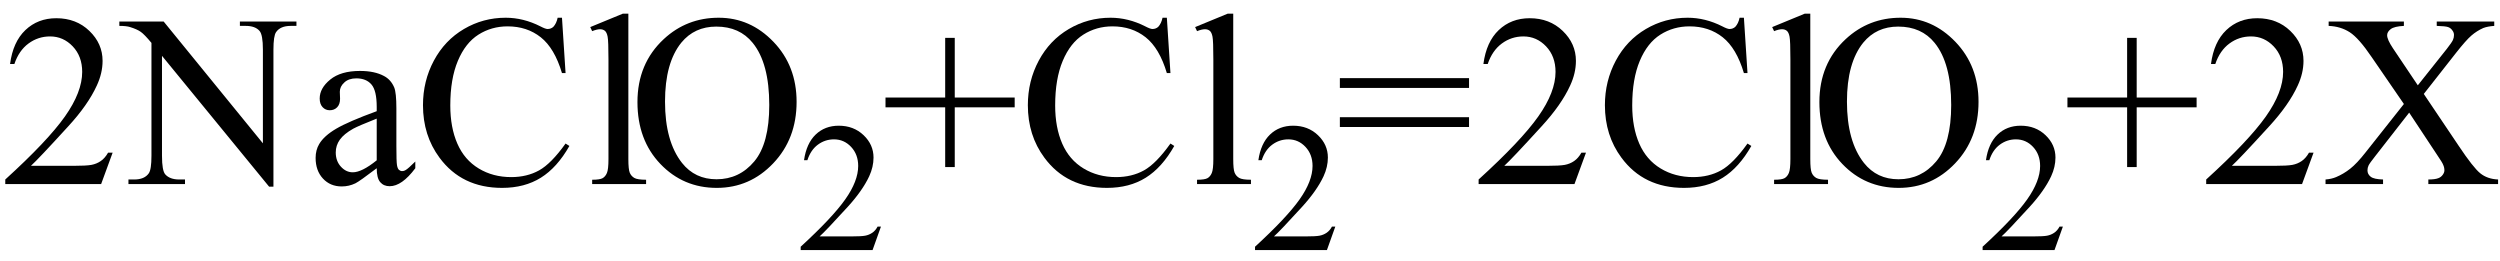 <svg xmlns="http://www.w3.org/2000/svg" xmlns:xlink="http://www.w3.org/1999/xlink" stroke-dasharray="none" shape-rendering="auto" font-family="'Dialog'" width="163" text-rendering="auto" fill-opacity="1" contentScriptType="text/ecmascript" color-interpolation="auto" color-rendering="auto" preserveAspectRatio="xMidYMid meet" font-size="12" fill="black" stroke="black" image-rendering="auto" stroke-miterlimit="10" zoomAndPan="magnify" version="1.0" stroke-linecap="square" stroke-linejoin="miter" contentStyleType="text/css" font-style="normal" height="17" stroke-width="1" stroke-dashoffset="0" font-weight="normal" stroke-opacity="1"><defs id="genericDefs"/><g><g text-rendering="optimizeLegibility" transform="translate(0,12)" color-rendering="optimizeQuality" color-interpolation="linearRGB" image-rendering="optimizeQuality"><path d="M7.344 -2.047 L6.594 0 L0.344 0 L0.344 -0.297 Q3.109 -2.812 4.234 -4.406 Q5.359 -6 5.359 -7.312 Q5.359 -8.328 4.742 -8.977 Q4.125 -9.625 3.266 -9.625 Q2.484 -9.625 1.859 -9.164 Q1.234 -8.703 0.938 -7.828 L0.656 -7.828 Q0.844 -9.266 1.656 -10.039 Q2.469 -10.812 3.672 -10.812 Q4.969 -10.812 5.828 -9.984 Q6.688 -9.156 6.688 -8.031 Q6.688 -7.234 6.312 -6.422 Q5.734 -5.156 4.438 -3.75 Q2.5 -1.625 2.016 -1.188 L4.781 -1.188 Q5.625 -1.188 5.961 -1.25 Q6.297 -1.312 6.57 -1.5 Q6.844 -1.688 7.047 -2.047 L7.344 -2.047 ZM7.781 -10.594 L10.672 -10.594 L17.141 -2.656 L17.141 -8.766 Q17.141 -9.734 16.922 -9.984 Q16.641 -10.312 16.016 -10.312 L15.641 -10.312 L15.641 -10.594 L19.328 -10.594 L19.328 -10.312 L18.953 -10.312 Q18.281 -10.312 18 -9.906 Q17.828 -9.656 17.828 -8.766 L17.828 0.172 L17.547 0.172 L10.562 -8.359 L10.562 -1.844 Q10.562 -0.859 10.781 -0.625 Q11.078 -0.297 11.688 -0.297 L12.062 -0.297 L12.062 0 L8.375 0 L8.375 -0.297 L8.75 -0.297 Q9.422 -0.297 9.703 -0.703 Q9.875 -0.953 9.875 -1.844 L9.875 -9.203 Q9.422 -9.75 9.18 -9.922 Q8.938 -10.094 8.484 -10.234 Q8.25 -10.312 7.781 -10.312 L7.781 -10.594 ZM24.562 -1.031 Q23.453 -0.188 23.172 -0.047 Q22.75 0.156 22.281 0.156 Q21.531 0.156 21.055 -0.359 Q20.578 -0.875 20.578 -1.703 Q20.578 -2.219 20.812 -2.609 Q21.125 -3.141 21.922 -3.609 Q22.719 -4.078 24.562 -4.75 L24.562 -5.031 Q24.562 -6.094 24.219 -6.492 Q23.875 -6.891 23.234 -6.891 Q22.734 -6.891 22.453 -6.625 Q22.156 -6.359 22.156 -6.016 L22.172 -5.562 Q22.172 -5.203 21.984 -5.008 Q21.797 -4.812 21.5 -4.812 Q21.219 -4.812 21.031 -5.016 Q20.844 -5.219 20.844 -5.578 Q20.844 -6.25 21.531 -6.812 Q22.219 -7.375 23.469 -7.375 Q24.422 -7.375 25.031 -7.047 Q25.484 -6.812 25.703 -6.297 Q25.844 -5.953 25.844 -4.922 L25.844 -2.484 Q25.844 -1.469 25.883 -1.234 Q25.922 -1 26.016 -0.922 Q26.109 -0.844 26.219 -0.844 Q26.344 -0.844 26.438 -0.906 Q26.609 -1 27.078 -1.469 L27.078 -1.031 Q26.203 0.141 25.406 0.141 Q25.016 0.141 24.789 -0.125 Q24.562 -0.391 24.562 -1.031 ZM24.562 -1.547 L24.562 -4.266 Q23.375 -3.797 23.031 -3.609 Q22.422 -3.266 22.156 -2.891 Q21.891 -2.516 21.891 -2.062 Q21.891 -1.5 22.227 -1.133 Q22.562 -0.766 23 -0.766 Q23.594 -0.766 24.562 -1.547 ZM36.641 -10.844 L36.875 -7.234 L36.641 -7.234 Q36.156 -8.859 35.258 -9.57 Q34.359 -10.281 33.094 -10.281 Q32.047 -10.281 31.195 -9.742 Q30.344 -9.203 29.852 -8.031 Q29.359 -6.859 29.359 -5.125 Q29.359 -3.688 29.82 -2.633 Q30.281 -1.578 31.211 -1.016 Q32.141 -0.453 33.328 -0.453 Q34.359 -0.453 35.148 -0.891 Q35.938 -1.328 36.875 -2.641 L37.125 -2.484 Q36.328 -1.078 35.266 -0.414 Q34.203 0.25 32.734 0.25 Q30.109 0.25 28.656 -1.719 Q27.578 -3.172 27.578 -5.141 Q27.578 -6.719 28.289 -8.047 Q29 -9.375 30.25 -10.109 Q31.5 -10.844 32.969 -10.844 Q34.125 -10.844 35.234 -10.281 Q35.562 -10.109 35.703 -10.109 Q35.922 -10.109 36.078 -10.25 Q36.281 -10.469 36.359 -10.844 L36.641 -10.844 ZM40.969 -11.109 L40.969 -1.625 Q40.969 -0.953 41.062 -0.734 Q41.156 -0.516 41.359 -0.398 Q41.562 -0.281 42.125 -0.281 L42.125 0 L38.609 0 L38.609 -0.281 Q39.109 -0.281 39.289 -0.383 Q39.469 -0.484 39.57 -0.719 Q39.672 -0.953 39.672 -1.625 L39.672 -8.125 Q39.672 -9.328 39.617 -9.609 Q39.562 -9.891 39.438 -9.992 Q39.312 -10.094 39.125 -10.094 Q38.922 -10.094 38.609 -9.969 L38.484 -10.234 L40.609 -11.109 L40.969 -11.109 ZM46.859 -10.844 Q48.922 -10.844 50.43 -9.273 Q51.938 -7.703 51.938 -5.359 Q51.938 -2.953 50.414 -1.352 Q48.891 0.25 46.734 0.25 Q44.547 0.25 43.055 -1.312 Q41.562 -2.875 41.562 -5.344 Q41.562 -7.859 43.281 -9.453 Q44.781 -10.844 46.859 -10.844 ZM46.703 -10.266 Q45.281 -10.266 44.422 -9.219 Q43.359 -7.906 43.359 -5.375 Q43.359 -2.781 44.469 -1.375 Q45.312 -0.312 46.719 -0.312 Q48.203 -0.312 49.18 -1.477 Q50.156 -2.641 50.156 -5.156 Q50.156 -7.875 49.078 -9.203 Q48.219 -10.266 46.703 -10.266 Z" stroke="none"/></g><g text-rendering="optimizeLegibility" transform="translate(51.938,16.305)" color-rendering="optimizeQuality" color-interpolation="linearRGB" image-rendering="optimizeQuality"><path d="M5.5 -1.531 L4.953 0 L0.266 0 L0.266 -0.219 Q2.328 -2.109 3.172 -3.305 Q4.016 -4.5 4.016 -5.484 Q4.016 -6.234 3.555 -6.727 Q3.094 -7.219 2.438 -7.219 Q1.859 -7.219 1.391 -6.875 Q0.922 -6.531 0.703 -5.859 L0.484 -5.859 Q0.641 -6.953 1.242 -7.531 Q1.844 -8.109 2.75 -8.109 Q3.719 -8.109 4.367 -7.492 Q5.016 -6.875 5.016 -6.031 Q5.016 -5.422 4.734 -4.812 Q4.297 -3.875 3.328 -2.812 Q1.875 -1.219 1.5 -0.891 L3.578 -0.891 Q4.219 -0.891 4.469 -0.938 Q4.719 -0.984 4.93 -1.125 Q5.141 -1.266 5.281 -1.531 L5.5 -1.531 Z" stroke="none"/></g><g text-rendering="optimizeLegibility" transform="translate(57.438,12)" color-rendering="optimizeQuality" color-interpolation="linearRGB" image-rendering="optimizeQuality"><path d="M4.188 -1.109 L4.188 -5 L0.297 -5 L0.297 -5.641 L4.188 -5.641 L4.188 -9.531 L4.812 -9.531 L4.812 -5.641 L8.719 -5.641 L8.719 -5 L4.812 -5 L4.812 -1.109 L4.188 -1.109 ZM18.641 -10.844 L18.875 -7.234 L18.641 -7.234 Q18.156 -8.859 17.258 -9.57 Q16.359 -10.281 15.094 -10.281 Q14.047 -10.281 13.195 -9.742 Q12.344 -9.203 11.852 -8.031 Q11.359 -6.859 11.359 -5.125 Q11.359 -3.688 11.82 -2.633 Q12.281 -1.578 13.211 -1.016 Q14.141 -0.453 15.328 -0.453 Q16.359 -0.453 17.148 -0.891 Q17.938 -1.328 18.875 -2.641 L19.125 -2.484 Q18.328 -1.078 17.266 -0.414 Q16.203 0.25 14.734 0.25 Q12.109 0.25 10.656 -1.719 Q9.578 -3.172 9.578 -5.141 Q9.578 -6.719 10.289 -8.047 Q11 -9.375 12.25 -10.109 Q13.5 -10.844 14.969 -10.844 Q16.125 -10.844 17.234 -10.281 Q17.562 -10.109 17.703 -10.109 Q17.922 -10.109 18.078 -10.25 Q18.281 -10.469 18.359 -10.844 L18.641 -10.844 ZM22.969 -11.109 L22.969 -1.625 Q22.969 -0.953 23.062 -0.734 Q23.156 -0.516 23.359 -0.398 Q23.562 -0.281 24.125 -0.281 L24.125 0 L20.609 0 L20.609 -0.281 Q21.109 -0.281 21.289 -0.383 Q21.469 -0.484 21.57 -0.719 Q21.672 -0.953 21.672 -1.625 L21.672 -8.125 Q21.672 -9.328 21.617 -9.609 Q21.562 -9.891 21.438 -9.992 Q21.312 -10.094 21.125 -10.094 Q20.922 -10.094 20.609 -9.969 L20.484 -10.234 L22.609 -11.109 L22.969 -11.109 Z" stroke="none"/></g><g text-rendering="optimizeLegibility" transform="translate(81.562,16.305)" color-rendering="optimizeQuality" color-interpolation="linearRGB" image-rendering="optimizeQuality"><path d="M5.5 -1.531 L4.953 0 L0.266 0 L0.266 -0.219 Q2.328 -2.109 3.172 -3.305 Q4.016 -4.5 4.016 -5.484 Q4.016 -6.234 3.555 -6.727 Q3.094 -7.219 2.438 -7.219 Q1.859 -7.219 1.391 -6.875 Q0.922 -6.531 0.703 -5.859 L0.484 -5.859 Q0.641 -6.953 1.242 -7.531 Q1.844 -8.109 2.75 -8.109 Q3.719 -8.109 4.367 -7.492 Q5.016 -6.875 5.016 -6.031 Q5.016 -5.422 4.734 -4.812 Q4.297 -3.875 3.328 -2.812 Q1.875 -1.219 1.5 -0.891 L3.578 -0.891 Q4.219 -0.891 4.469 -0.938 Q4.719 -0.984 4.93 -1.125 Q5.141 -1.266 5.281 -1.531 L5.5 -1.531 Z" stroke="none"/></g><g text-rendering="optimizeLegibility" transform="translate(87.062,12)" color-rendering="optimizeQuality" color-interpolation="linearRGB" image-rendering="optimizeQuality"><path d="M0.297 -6.906 L8.719 -6.906 L8.719 -6.266 L0.297 -6.266 L0.297 -6.906 ZM0.297 -4.359 L8.719 -4.359 L8.719 -3.719 L0.297 -3.719 L0.297 -4.359 ZM16.344 -2.047 L15.594 0 L9.344 0 L9.344 -0.297 Q12.109 -2.812 13.234 -4.406 Q14.359 -6 14.359 -7.312 Q14.359 -8.328 13.742 -8.977 Q13.125 -9.625 12.266 -9.625 Q11.484 -9.625 10.859 -9.164 Q10.234 -8.703 9.938 -7.828 L9.656 -7.828 Q9.844 -9.266 10.656 -10.039 Q11.469 -10.812 12.672 -10.812 Q13.969 -10.812 14.828 -9.984 Q15.688 -9.156 15.688 -8.031 Q15.688 -7.234 15.312 -6.422 Q14.734 -5.156 13.438 -3.75 Q11.5 -1.625 11.016 -1.188 L13.781 -1.188 Q14.625 -1.188 14.961 -1.25 Q15.297 -1.312 15.57 -1.5 Q15.844 -1.688 16.047 -2.047 L16.344 -2.047 ZM26.641 -10.844 L26.875 -7.234 L26.641 -7.234 Q26.156 -8.859 25.258 -9.57 Q24.359 -10.281 23.094 -10.281 Q22.047 -10.281 21.195 -9.742 Q20.344 -9.203 19.852 -8.031 Q19.359 -6.859 19.359 -5.125 Q19.359 -3.688 19.82 -2.633 Q20.281 -1.578 21.211 -1.016 Q22.141 -0.453 23.328 -0.453 Q24.359 -0.453 25.148 -0.891 Q25.938 -1.328 26.875 -2.641 L27.125 -2.484 Q26.328 -1.078 25.266 -0.414 Q24.203 0.25 22.734 0.25 Q20.109 0.25 18.656 -1.719 Q17.578 -3.172 17.578 -5.141 Q17.578 -6.719 18.289 -8.047 Q19 -9.375 20.25 -10.109 Q21.5 -10.844 22.969 -10.844 Q24.125 -10.844 25.234 -10.281 Q25.562 -10.109 25.703 -10.109 Q25.922 -10.109 26.078 -10.25 Q26.281 -10.469 26.359 -10.844 L26.641 -10.844 ZM30.969 -11.109 L30.969 -1.625 Q30.969 -0.953 31.062 -0.734 Q31.156 -0.516 31.359 -0.398 Q31.562 -0.281 32.125 -0.281 L32.125 0 L28.609 0 L28.609 -0.281 Q29.109 -0.281 29.289 -0.383 Q29.469 -0.484 29.57 -0.719 Q29.672 -0.953 29.672 -1.625 L29.672 -8.125 Q29.672 -9.328 29.617 -9.609 Q29.562 -9.891 29.438 -9.992 Q29.312 -10.094 29.125 -10.094 Q28.922 -10.094 28.609 -9.969 L28.484 -10.234 L30.609 -11.109 L30.969 -11.109 ZM36.859 -10.844 Q38.922 -10.844 40.43 -9.273 Q41.938 -7.703 41.938 -5.359 Q41.938 -2.953 40.414 -1.352 Q38.891 0.25 36.734 0.25 Q34.547 0.25 33.055 -1.312 Q31.562 -2.875 31.562 -5.344 Q31.562 -7.859 33.281 -9.453 Q34.781 -10.844 36.859 -10.844 ZM36.703 -10.266 Q35.281 -10.266 34.422 -9.219 Q33.359 -7.906 33.359 -5.375 Q33.359 -2.781 34.469 -1.375 Q35.312 -0.312 36.719 -0.312 Q38.203 -0.312 39.18 -1.477 Q40.156 -2.641 40.156 -5.156 Q40.156 -7.875 39.078 -9.203 Q38.219 -10.266 36.703 -10.266 Z" stroke="none"/></g><g text-rendering="optimizeLegibility" transform="translate(129,16.305)" color-rendering="optimizeQuality" color-interpolation="linearRGB" image-rendering="optimizeQuality"><path d="M5.5 -1.531 L4.953 0 L0.266 0 L0.266 -0.219 Q2.328 -2.109 3.172 -3.305 Q4.016 -4.5 4.016 -5.484 Q4.016 -6.234 3.555 -6.727 Q3.094 -7.219 2.438 -7.219 Q1.859 -7.219 1.391 -6.875 Q0.922 -6.531 0.703 -5.859 L0.484 -5.859 Q0.641 -6.953 1.242 -7.531 Q1.844 -8.109 2.75 -8.109 Q3.719 -8.109 4.367 -7.492 Q5.016 -6.875 5.016 -6.031 Q5.016 -5.422 4.734 -4.812 Q4.297 -3.875 3.328 -2.812 Q1.875 -1.219 1.5 -0.891 L3.578 -0.891 Q4.219 -0.891 4.469 -0.938 Q4.719 -0.984 4.93 -1.125 Q5.141 -1.266 5.281 -1.531 L5.5 -1.531 Z" stroke="none"/></g><g text-rendering="optimizeLegibility" transform="translate(134.5,12)" color-rendering="optimizeQuality" color-interpolation="linearRGB" image-rendering="optimizeQuality"><path d="M4.188 -1.109 L4.188 -5 L0.297 -5 L0.297 -5.641 L4.188 -5.641 L4.188 -9.531 L4.812 -9.531 L4.812 -5.641 L8.719 -5.641 L8.719 -5 L4.812 -5 L4.812 -1.109 L4.188 -1.109 ZM16.344 -2.047 L15.594 0 L9.344 0 L9.344 -0.297 Q12.109 -2.812 13.234 -4.406 Q14.359 -6 14.359 -7.312 Q14.359 -8.328 13.742 -8.977 Q13.125 -9.625 12.266 -9.625 Q11.484 -9.625 10.859 -9.164 Q10.234 -8.703 9.938 -7.828 L9.656 -7.828 Q9.844 -9.266 10.656 -10.039 Q11.469 -10.812 12.672 -10.812 Q13.969 -10.812 14.828 -9.984 Q15.688 -9.156 15.688 -8.031 Q15.688 -7.234 15.312 -6.422 Q14.734 -5.156 13.438 -3.75 Q11.5 -1.625 11.016 -1.188 L13.781 -1.188 Q14.625 -1.188 14.961 -1.25 Q15.297 -1.312 15.57 -1.5 Q15.844 -1.688 16.047 -2.047 L16.344 -2.047 ZM23.531 -5.875 L25.812 -2.484 Q26.75 -1.078 27.211 -0.703 Q27.672 -0.328 28.375 -0.297 L28.375 0 L23.828 0 L23.828 -0.297 Q24.281 -0.297 24.5 -0.391 Q24.656 -0.453 24.766 -0.602 Q24.875 -0.75 24.875 -0.891 Q24.875 -1.078 24.797 -1.25 Q24.75 -1.391 24.375 -1.938 L22.578 -4.656 L20.359 -1.812 Q20 -1.359 19.93 -1.211 Q19.859 -1.062 19.859 -0.891 Q19.859 -0.641 20.07 -0.477 Q20.281 -0.312 20.875 -0.297 L20.875 0 L17.125 0 L17.125 -0.297 Q17.516 -0.328 17.812 -0.453 Q18.297 -0.656 18.734 -1 Q19.172 -1.344 19.734 -2.062 L22.234 -5.219 L20.141 -8.266 Q19.297 -9.516 18.703 -9.898 Q18.109 -10.281 17.328 -10.312 L17.328 -10.594 L22.234 -10.594 L22.234 -10.312 Q21.609 -10.281 21.375 -10.102 Q21.141 -9.922 21.141 -9.703 Q21.141 -9.422 21.516 -8.859 L23.141 -6.438 L25.031 -8.812 Q25.359 -9.234 25.43 -9.391 Q25.5 -9.547 25.5 -9.719 Q25.5 -9.875 25.406 -10 Q25.297 -10.172 25.117 -10.234 Q24.938 -10.297 24.375 -10.312 L24.375 -10.594 L28.125 -10.594 L28.125 -10.312 Q27.688 -10.281 27.406 -10.172 Q26.984 -9.984 26.633 -9.68 Q26.281 -9.375 25.641 -8.562 L23.531 -5.875 Z" stroke="none"/></g></g></svg>